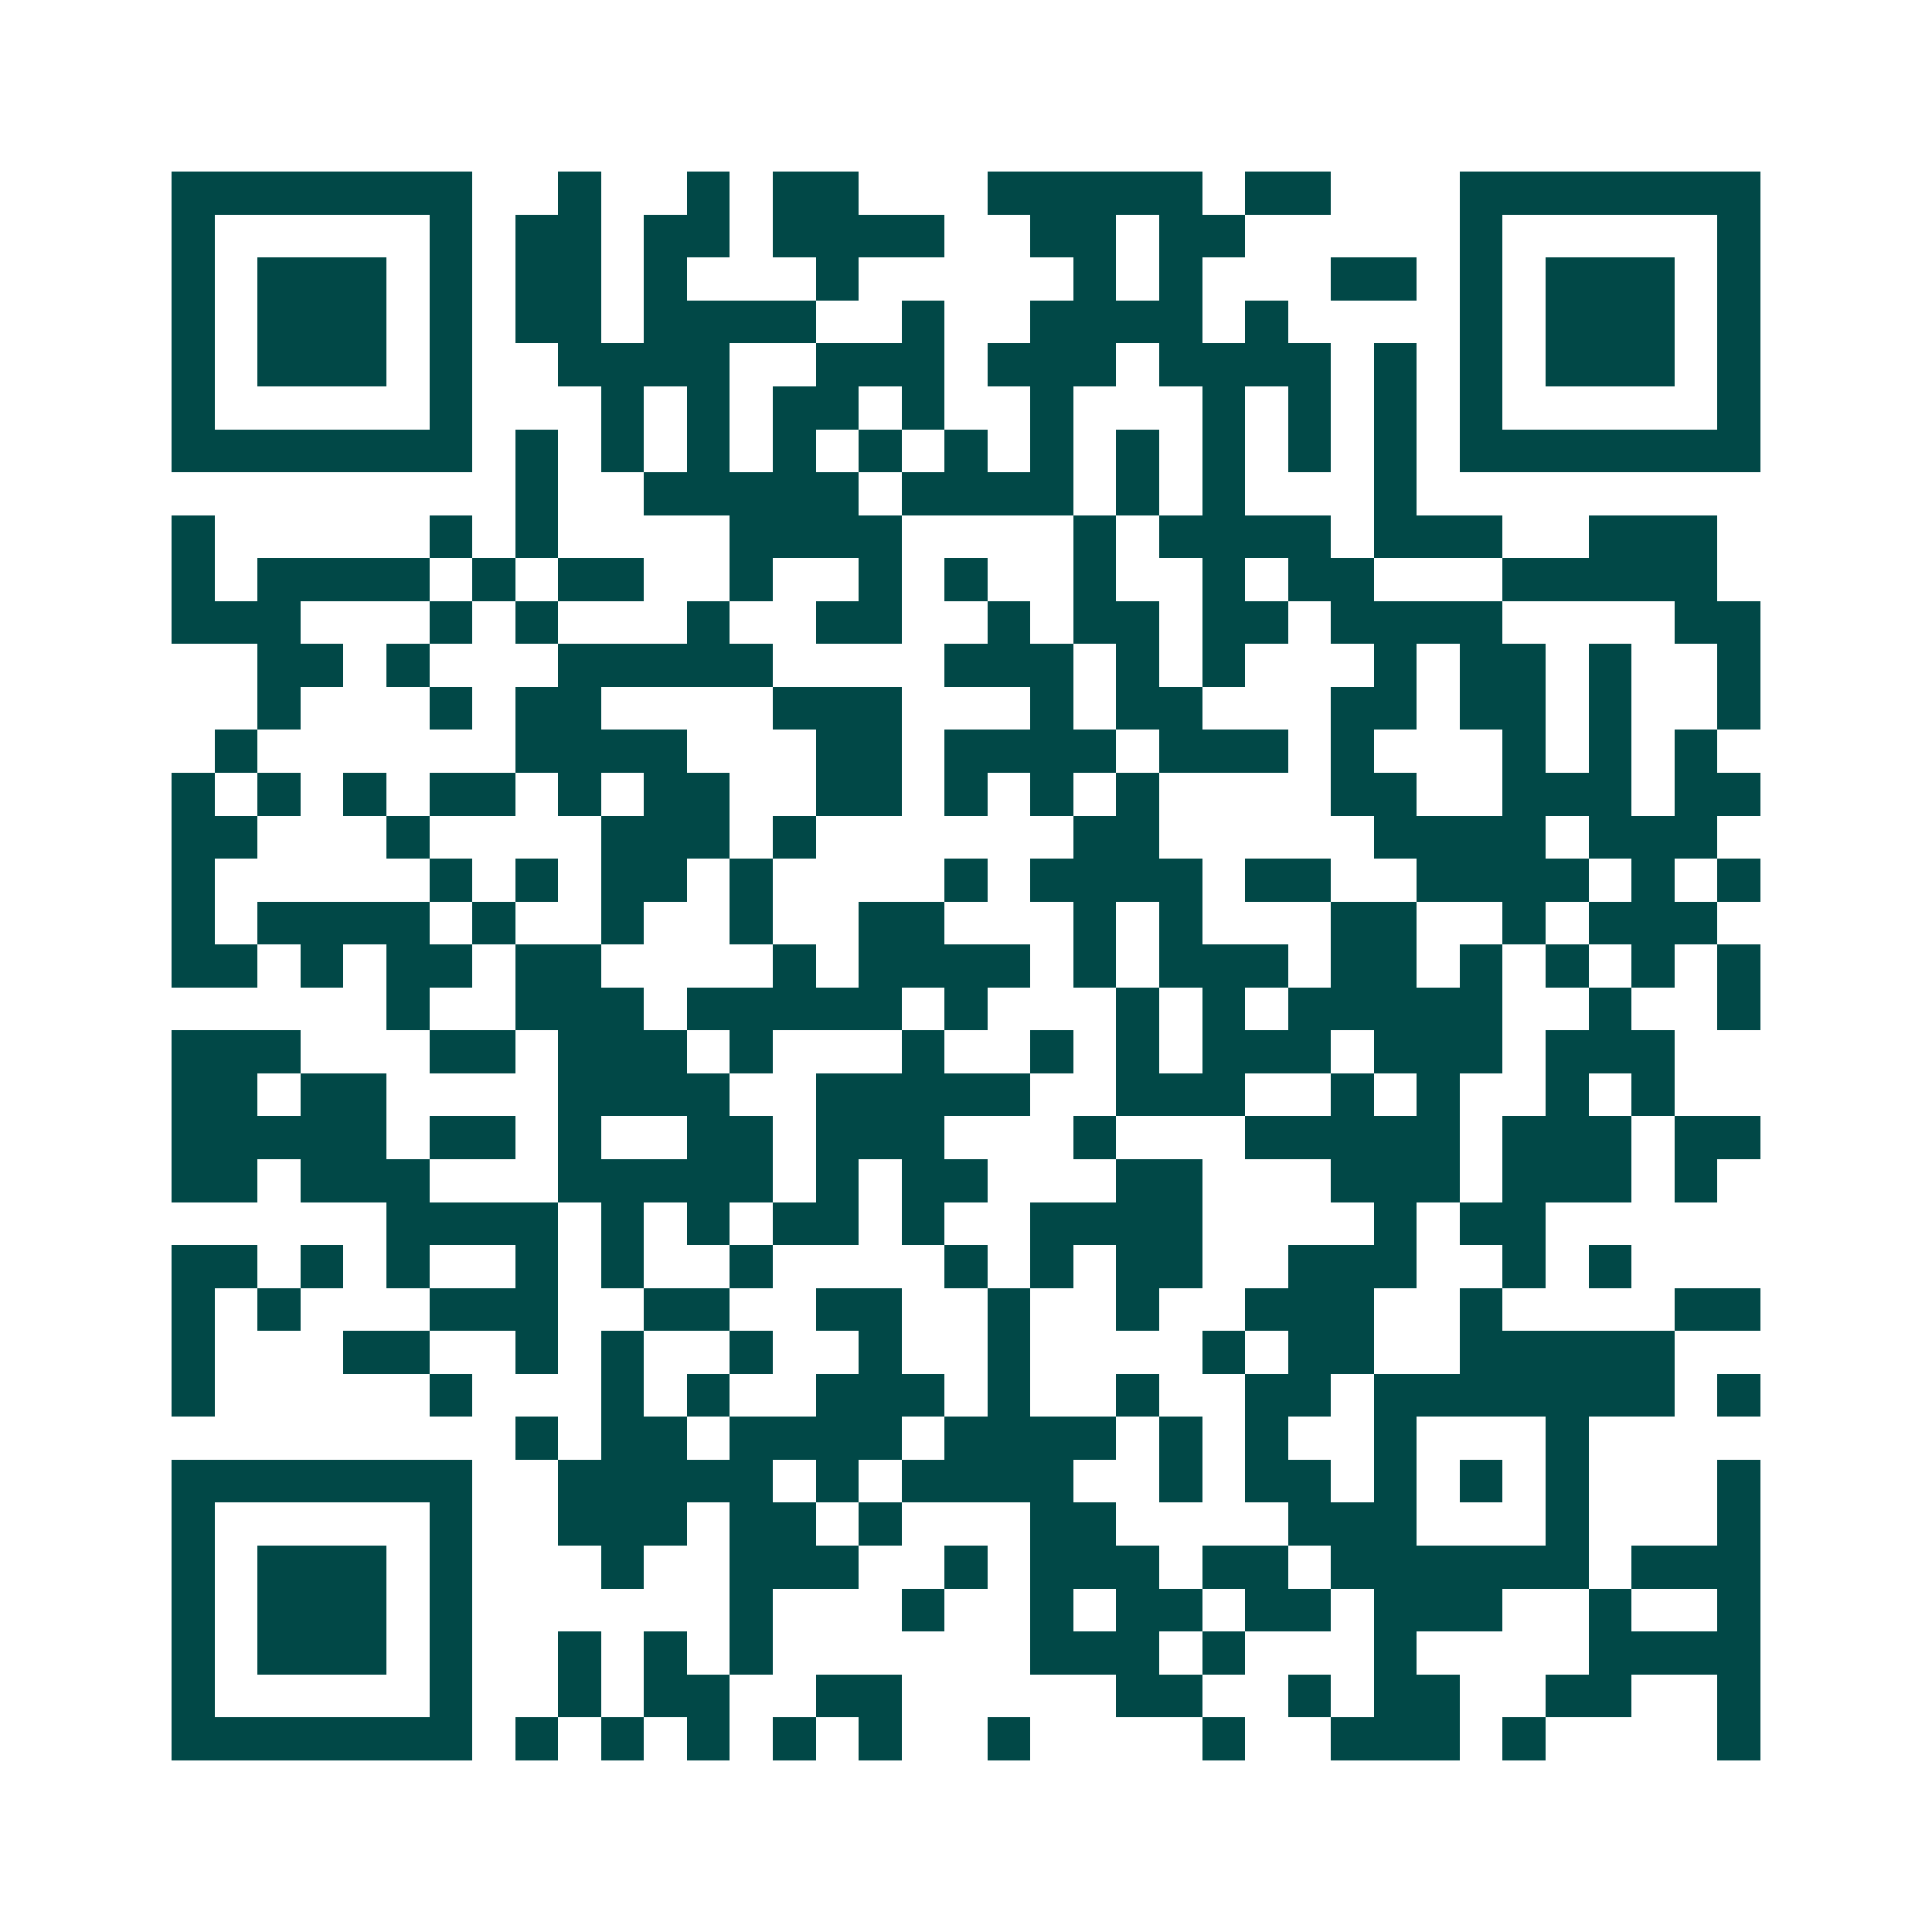 <svg xmlns="http://www.w3.org/2000/svg" width="200" height="200" viewBox="0 0 45 45" shape-rendering="crispEdges"><path fill="#ffffff" d="M0 0h45v45H0z"/><path stroke="#014847" d="M4 4.5h7m2 0h1m2 0h1m1 0h2m3 0h5m1 0h2m3 0h7M4 5.5h1m5 0h1m1 0h2m1 0h2m1 0h4m2 0h2m1 0h2m5 0h1m5 0h1M4 6.5h1m1 0h3m1 0h1m1 0h2m1 0h1m3 0h1m5 0h1m1 0h1m3 0h2m1 0h1m1 0h3m1 0h1M4 7.5h1m1 0h3m1 0h1m1 0h2m1 0h4m2 0h1m2 0h4m1 0h1m4 0h1m1 0h3m1 0h1M4 8.5h1m1 0h3m1 0h1m2 0h4m2 0h3m1 0h3m1 0h4m1 0h1m1 0h1m1 0h3m1 0h1M4 9.5h1m5 0h1m3 0h1m1 0h1m1 0h2m1 0h1m2 0h1m3 0h1m1 0h1m1 0h1m1 0h1m5 0h1M4 10.5h7m1 0h1m1 0h1m1 0h1m1 0h1m1 0h1m1 0h1m1 0h1m1 0h1m1 0h1m1 0h1m1 0h1m1 0h7M12 11.5h1m2 0h5m1 0h4m1 0h1m1 0h1m3 0h1M4 12.5h1m5 0h1m1 0h1m4 0h4m4 0h1m1 0h4m1 0h3m2 0h3M4 13.5h1m1 0h4m1 0h1m1 0h2m2 0h1m2 0h1m1 0h1m2 0h1m2 0h1m1 0h2m3 0h5M4 14.5h3m3 0h1m1 0h1m3 0h1m2 0h2m2 0h1m1 0h2m1 0h2m1 0h4m4 0h2M6 15.5h2m1 0h1m3 0h5m4 0h3m1 0h1m1 0h1m3 0h1m1 0h2m1 0h1m2 0h1M6 16.5h1m3 0h1m1 0h2m4 0h3m3 0h1m1 0h2m3 0h2m1 0h2m1 0h1m2 0h1M5 17.5h1m6 0h4m3 0h2m1 0h4m1 0h3m1 0h1m3 0h1m1 0h1m1 0h1M4 18.5h1m1 0h1m1 0h1m1 0h2m1 0h1m1 0h2m2 0h2m1 0h1m1 0h1m1 0h1m4 0h2m2 0h3m1 0h2M4 19.5h2m3 0h1m4 0h3m1 0h1m6 0h2m5 0h4m1 0h3M4 20.5h1m5 0h1m1 0h1m1 0h2m1 0h1m4 0h1m1 0h4m1 0h2m2 0h4m1 0h1m1 0h1M4 21.5h1m1 0h4m1 0h1m2 0h1m2 0h1m2 0h2m3 0h1m1 0h1m3 0h2m2 0h1m1 0h3M4 22.5h2m1 0h1m1 0h2m1 0h2m4 0h1m1 0h4m1 0h1m1 0h3m1 0h2m1 0h1m1 0h1m1 0h1m1 0h1M9 23.5h1m2 0h3m1 0h5m1 0h1m3 0h1m1 0h1m1 0h5m2 0h1m2 0h1M4 24.5h3m3 0h2m1 0h3m1 0h1m3 0h1m2 0h1m1 0h1m1 0h3m1 0h3m1 0h3M4 25.5h2m1 0h2m4 0h4m2 0h5m2 0h3m2 0h1m1 0h1m2 0h1m1 0h1M4 26.5h5m1 0h2m1 0h1m2 0h2m1 0h3m3 0h1m3 0h5m1 0h3m1 0h2M4 27.5h2m1 0h3m3 0h5m1 0h1m1 0h2m3 0h2m3 0h3m1 0h3m1 0h1M9 28.5h4m1 0h1m1 0h1m1 0h2m1 0h1m2 0h4m4 0h1m1 0h2M4 29.5h2m1 0h1m1 0h1m2 0h1m1 0h1m2 0h1m4 0h1m1 0h1m1 0h2m2 0h3m2 0h1m1 0h1M4 30.5h1m1 0h1m3 0h3m2 0h2m2 0h2m2 0h1m2 0h1m2 0h3m2 0h1m4 0h2M4 31.5h1m3 0h2m2 0h1m1 0h1m2 0h1m2 0h1m2 0h1m4 0h1m1 0h2m2 0h5M4 32.5h1m5 0h1m3 0h1m1 0h1m2 0h3m1 0h1m2 0h1m2 0h2m1 0h7m1 0h1M12 33.5h1m1 0h2m1 0h4m1 0h4m1 0h1m1 0h1m2 0h1m3 0h1M4 34.5h7m2 0h5m1 0h1m1 0h4m2 0h1m1 0h2m1 0h1m1 0h1m1 0h1m3 0h1M4 35.5h1m5 0h1m2 0h3m1 0h2m1 0h1m3 0h2m4 0h3m3 0h1m3 0h1M4 36.5h1m1 0h3m1 0h1m3 0h1m2 0h3m2 0h1m1 0h3m1 0h2m1 0h6m1 0h3M4 37.5h1m1 0h3m1 0h1m6 0h1m3 0h1m2 0h1m1 0h2m1 0h2m1 0h3m2 0h1m2 0h1M4 38.5h1m1 0h3m1 0h1m2 0h1m1 0h1m1 0h1m6 0h3m1 0h1m3 0h1m4 0h4M4 39.5h1m5 0h1m2 0h1m1 0h2m2 0h2m5 0h2m2 0h1m1 0h2m2 0h2m2 0h1M4 40.5h7m1 0h1m1 0h1m1 0h1m1 0h1m1 0h1m2 0h1m4 0h1m2 0h3m1 0h1m4 0h1"/></svg>
